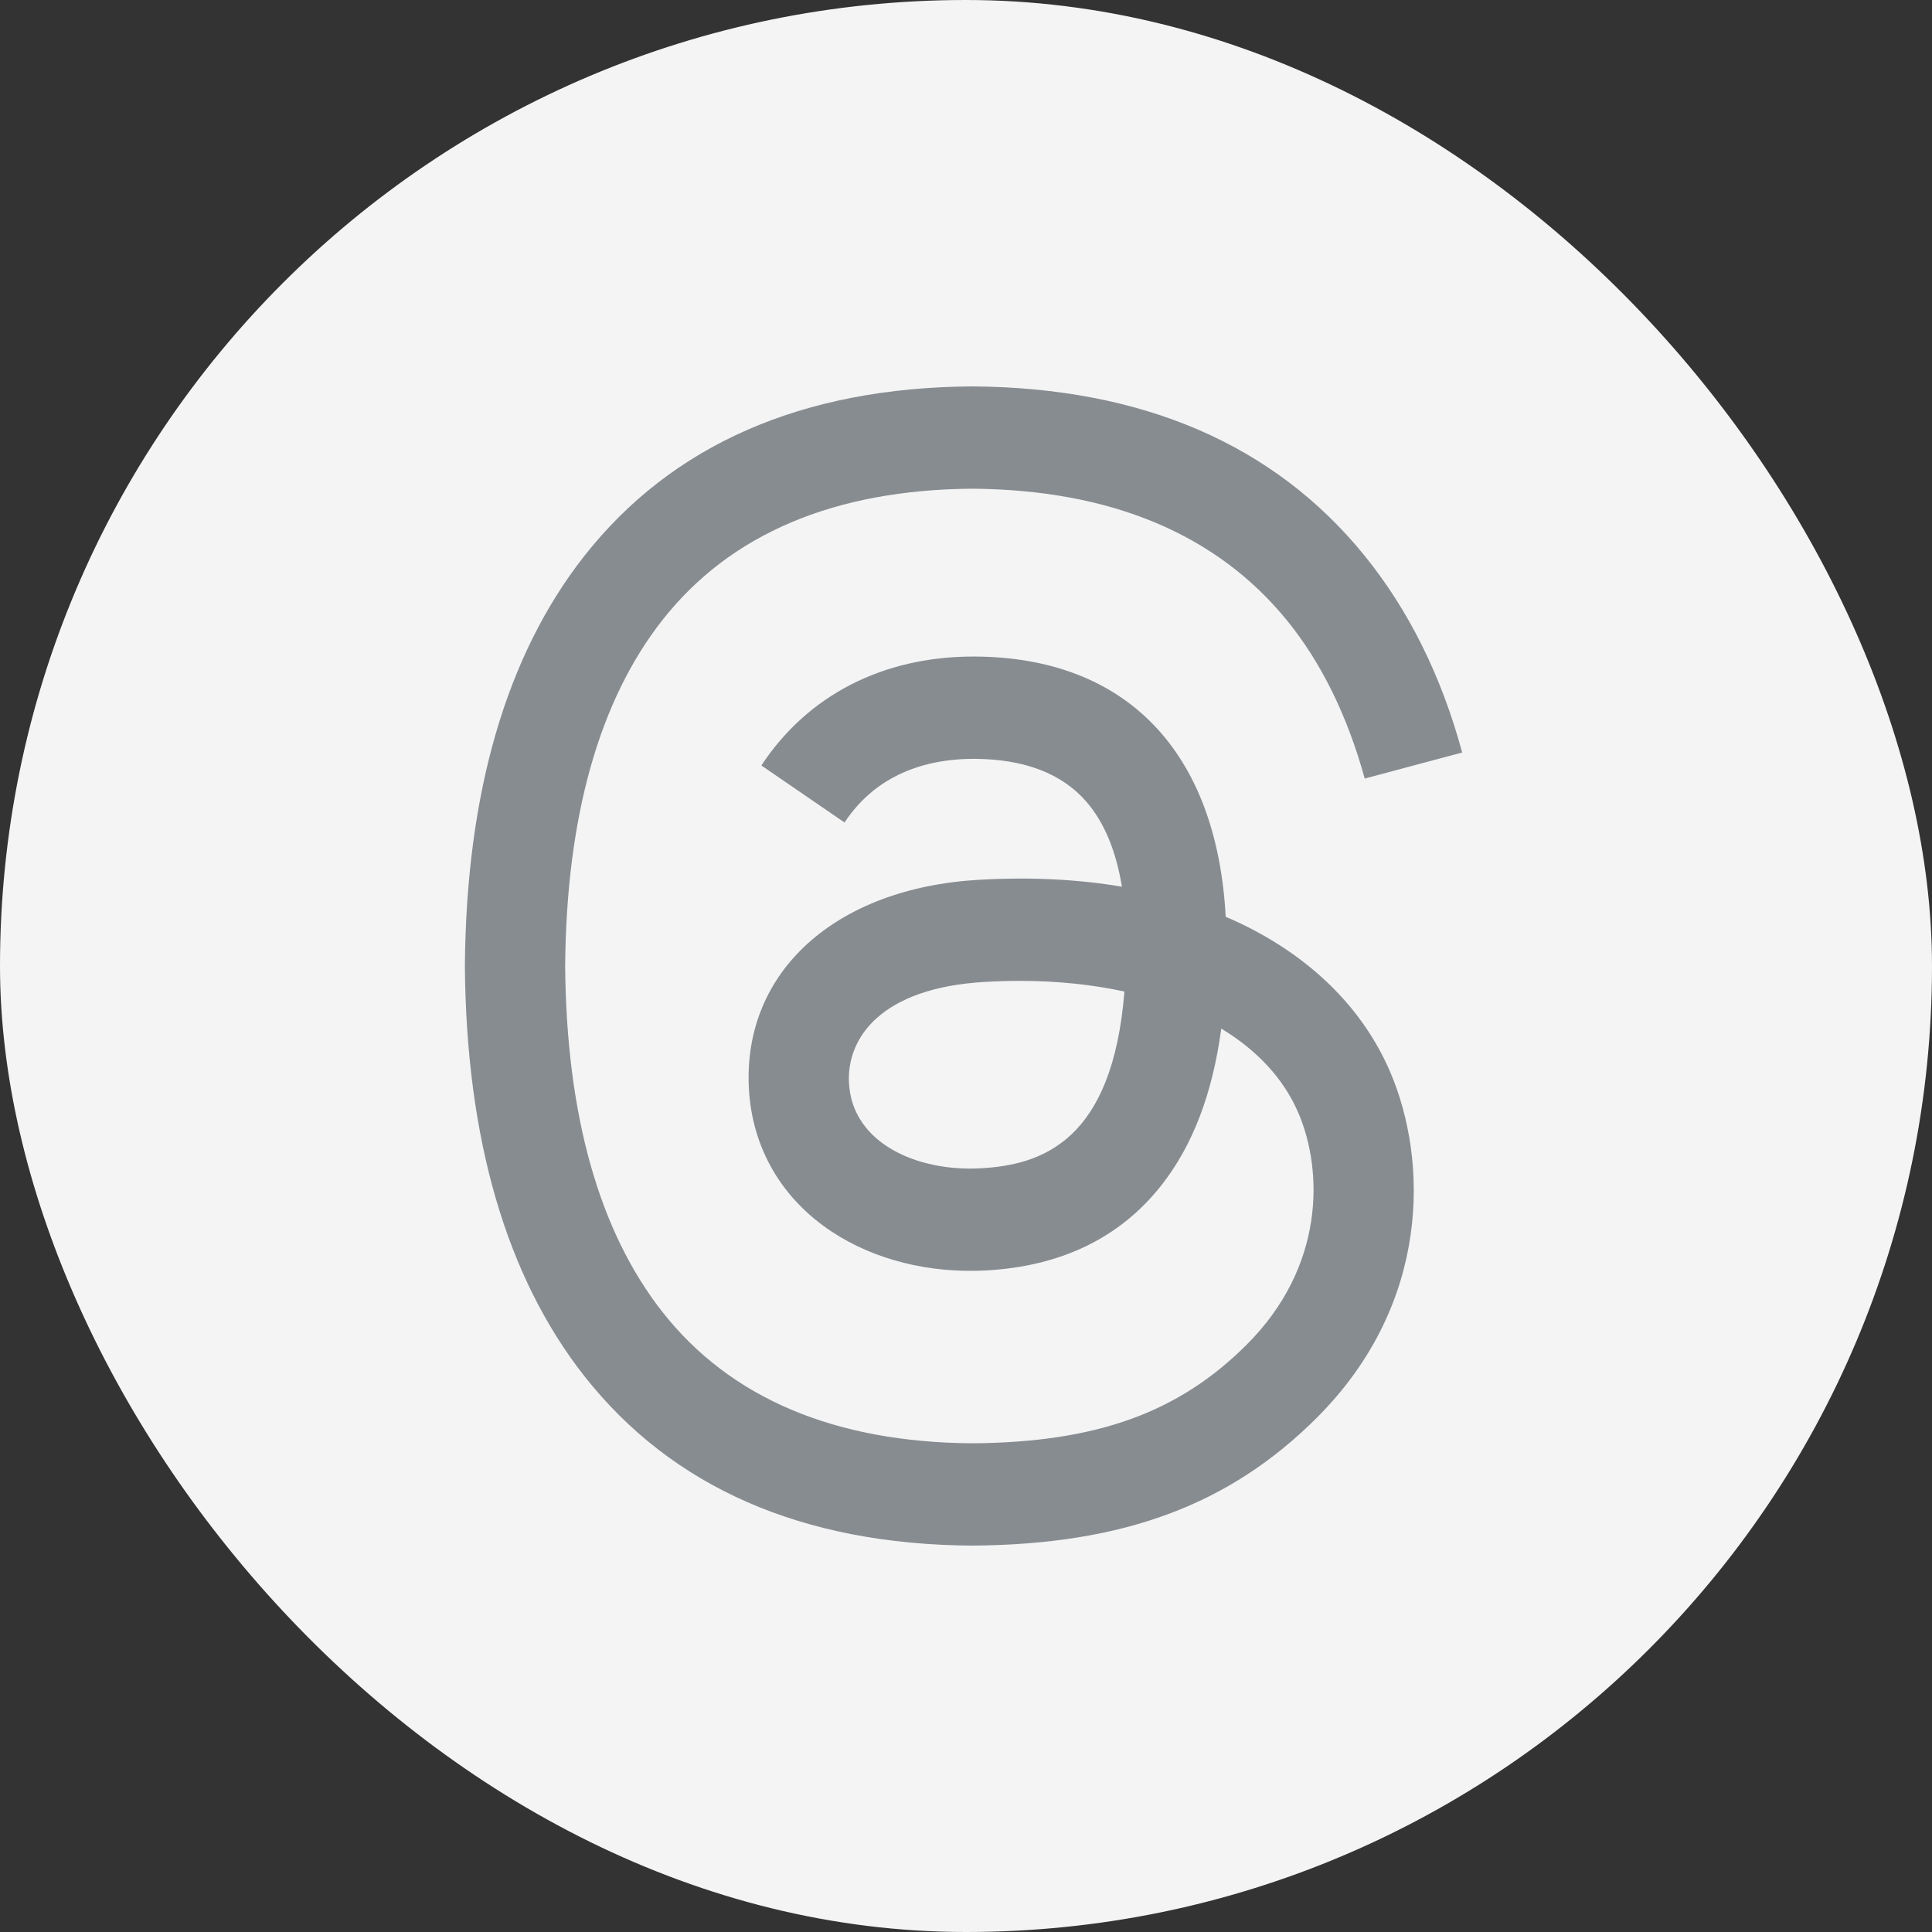 <?xml version="1.0" encoding="UTF-8"?> <svg xmlns="http://www.w3.org/2000/svg" width="40" height="40" viewBox="0 0 40 40" fill="none"><rect x="0" y="0" width="40" height="40" fill="#333333" stroke="none"/><rect width="40" height="40" rx="20" fill="#F4F4F4"></rect><path d="M25.692 19.123C25.589 19.074 25.484 19.026 25.377 18.981C25.192 15.567 23.327 13.613 20.195 13.593C20.181 13.593 20.167 13.593 20.153 13.593C18.279 13.593 16.722 14.393 15.763 15.848L17.485 17.029C18.201 15.942 19.326 15.711 20.154 15.711C20.163 15.711 20.173 15.711 20.182 15.711C21.213 15.717 21.991 16.017 22.495 16.602C22.862 17.027 23.107 17.616 23.228 18.358C22.314 18.203 21.325 18.155 20.268 18.215C17.291 18.387 15.376 20.123 15.505 22.537C15.57 23.761 16.18 24.814 17.222 25.501C18.103 26.083 19.237 26.367 20.416 26.303C21.974 26.218 23.195 25.623 24.048 24.537C24.695 23.712 25.104 22.643 25.285 21.296C26.027 21.744 26.577 22.333 26.881 23.041C27.397 24.246 27.427 26.225 25.813 27.838C24.398 29.252 22.697 29.863 20.127 29.882C17.276 29.861 15.119 28.947 13.717 27.165C12.404 25.496 11.726 23.085 11.701 20C11.726 16.915 12.404 14.504 13.717 12.835C15.119 11.053 17.276 10.139 20.127 10.118C22.998 10.139 25.192 11.058 26.648 12.848C27.362 13.727 27.9 14.831 28.255 16.119L30.273 15.58C29.843 13.995 29.166 12.63 28.246 11.497C26.38 9.201 23.65 8.024 20.134 8H20.12C16.61 8.024 13.912 9.205 12.098 11.51C10.485 13.561 9.653 16.415 9.625 19.992L9.625 20L9.625 20.008C9.653 23.585 10.485 26.439 12.098 28.49C13.912 30.795 16.61 31.976 20.12 32H20.134C23.254 31.978 25.453 31.162 27.265 29.351C29.635 26.983 29.564 24.015 28.782 22.193C28.222 20.886 27.153 19.825 25.692 19.123ZM20.305 24.188C19 24.262 17.644 23.676 17.577 22.422C17.528 21.491 18.239 20.453 20.385 20.33C20.631 20.315 20.872 20.308 21.109 20.308C21.888 20.308 22.617 20.384 23.28 20.529C23.033 23.617 21.583 24.118 20.305 24.188Z" fill="#878C91"></path></svg> 